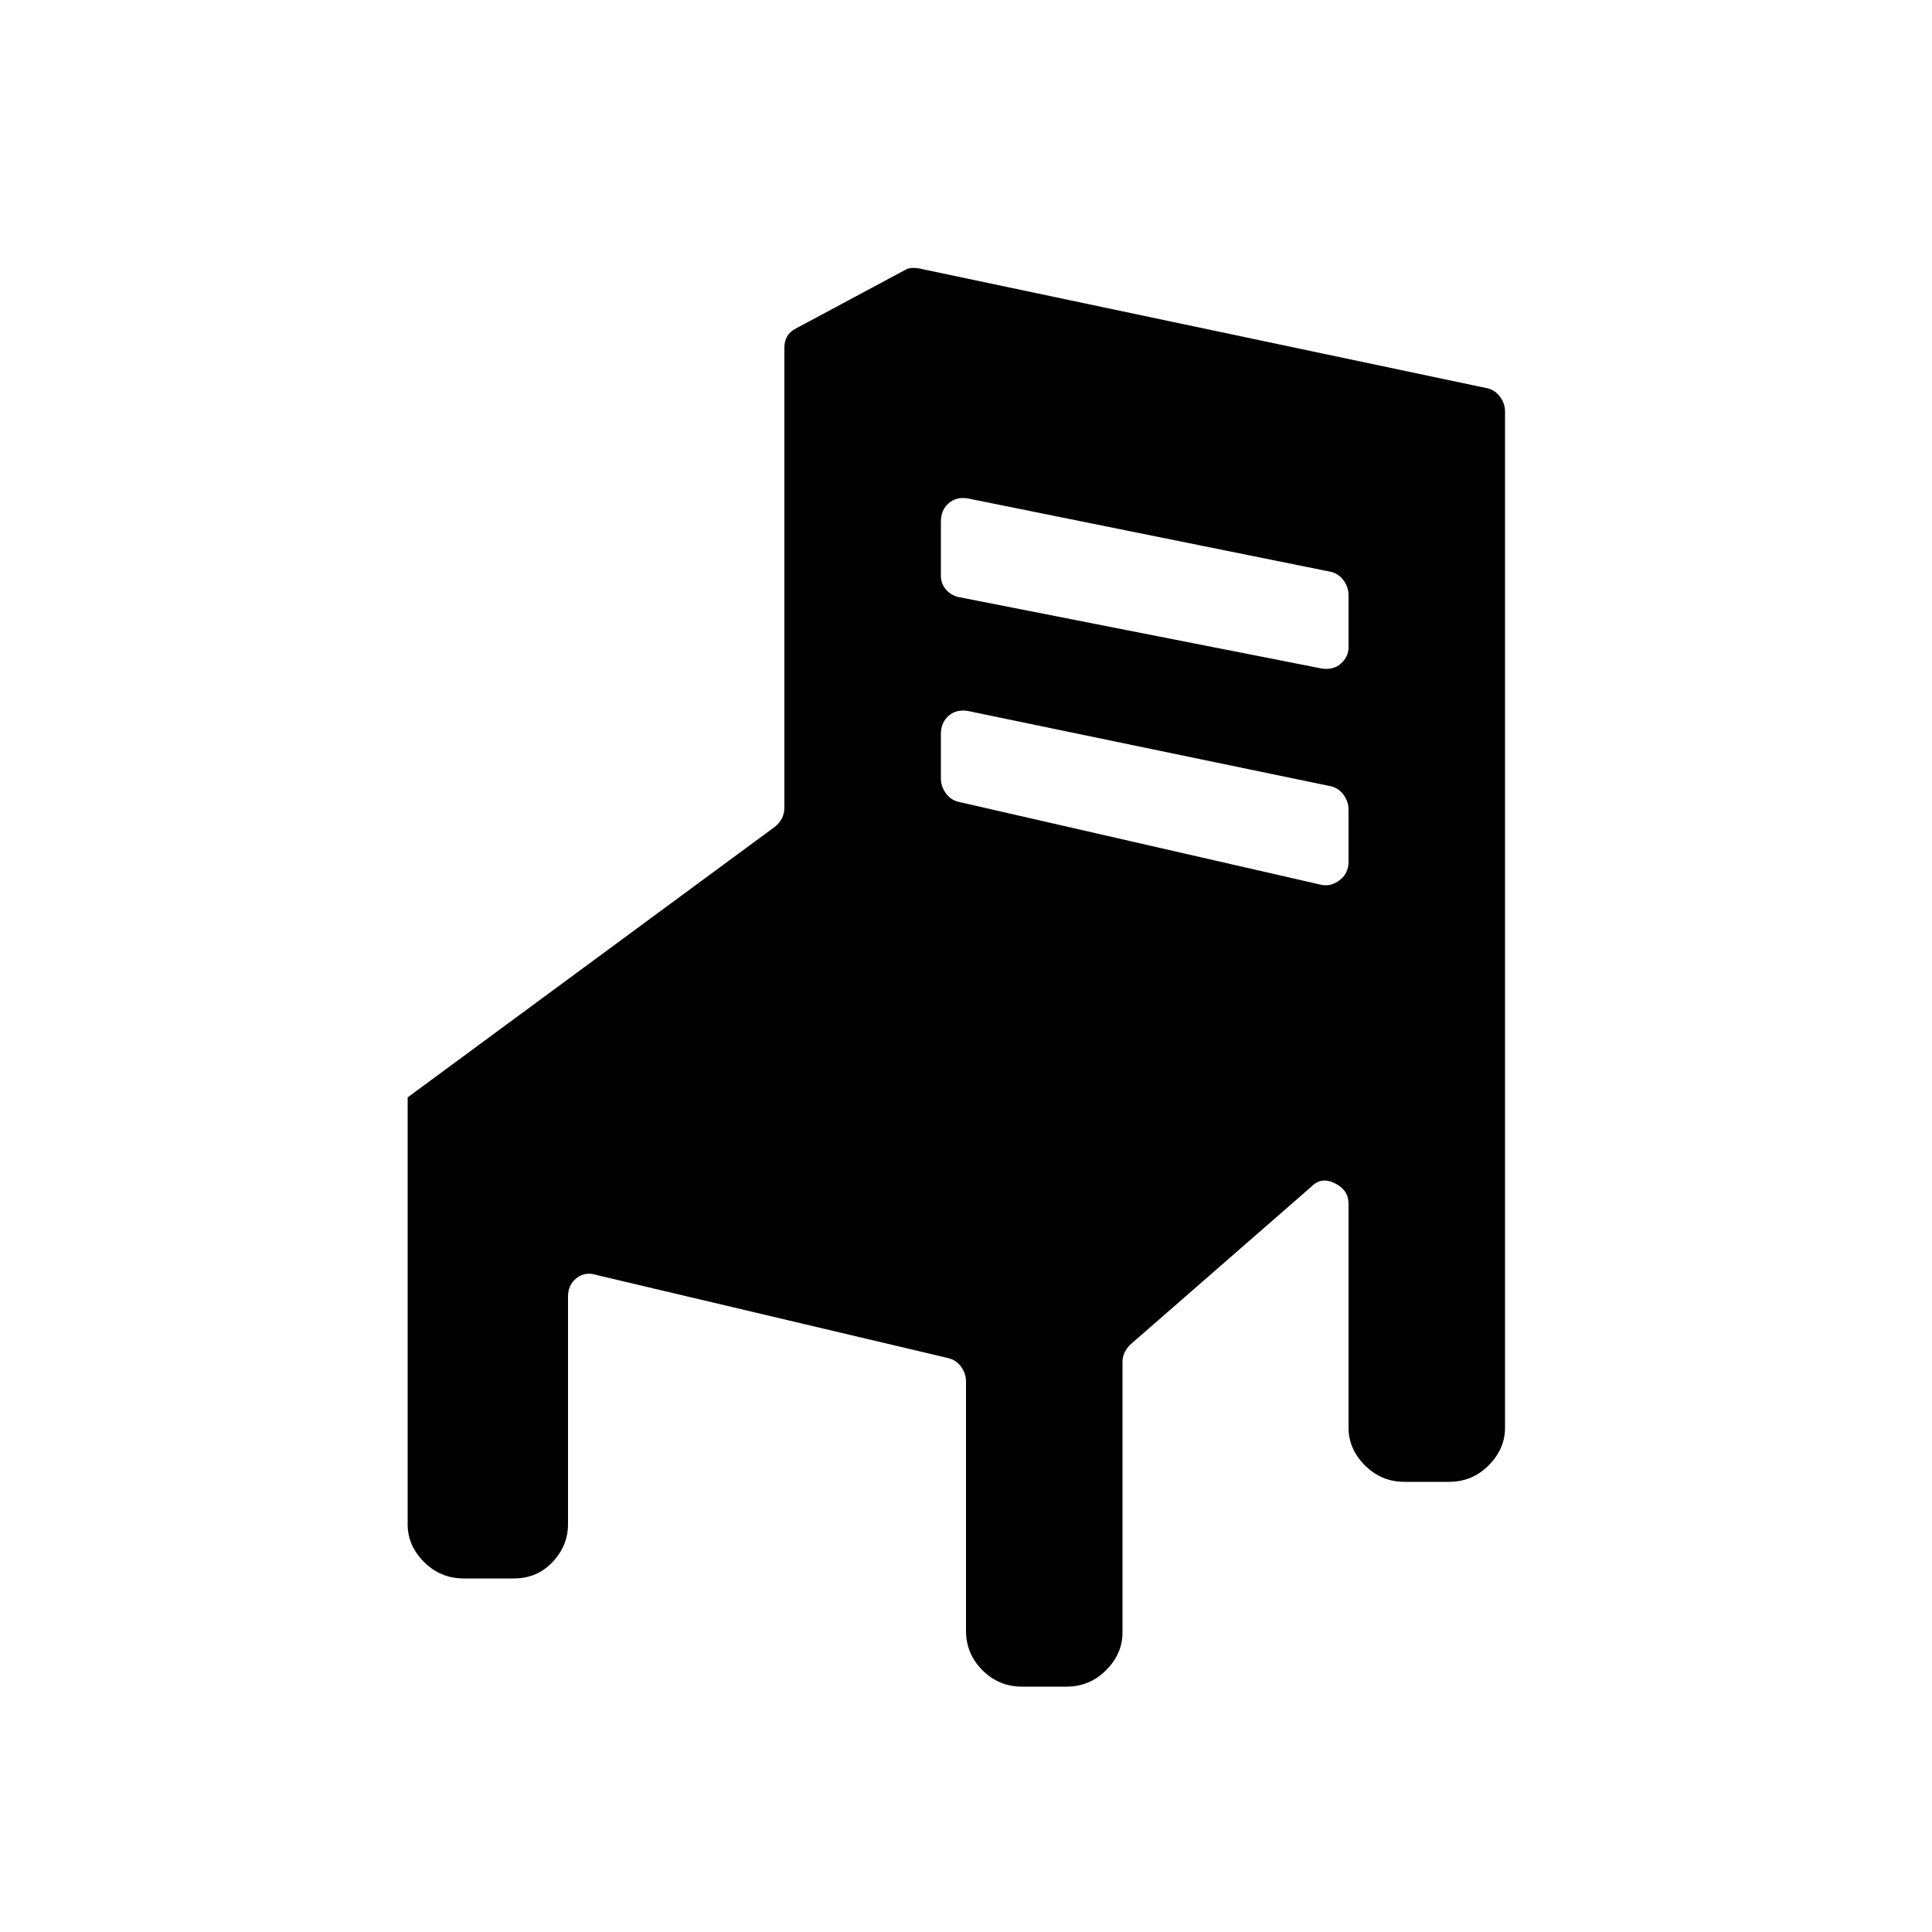 <?xml version="1.0" encoding="utf-8"?><!-- Скачано с сайта svg4.ru / Downloaded from svg4.ru -->
<svg fill="#000000" width="800px" height="800px" viewBox="0 0 1000 1000" xmlns="http://www.w3.org/2000/svg"><path d="M779 213q0-4-2.5-7.5T770 201l-294-62q-5-1-8 1l-56 30q-6 3-6 10v238q0 6-5 10L211 568v221q0 11 8.5 19.5T240 817h26q12 0 20-8.5t8-19.5V671q0-6 4.5-9.5T309 660l182 43q4 1 6.5 4.5t2.5 7.5v129q0 12 8.5 20.5T529 873h23q12 0 20.5-8.5T581 845V705q0-5 4-9l94-82q5-5 12-1.5t7 10.5v116q0 11 8.5 19.5T727 767h23q12 0 20.5-8.5T779 739V213zm-81 233q0 6-4.5 9.5T684 458l-188-43q-4-1-6.5-4.5T487 403v-23q0-6 4-9.5t10-2.5l188 39q4 1 6.5 4.5t2.5 7.5v27zm0-111q0 5-4 8.5t-10 2.5l-188-37q-4-1-6.5-4t-2.5-7v-28q0-6 4-9.5t10-2.5l188 38q4 1 6.5 4.5t2.5 7.5v27z"/></svg>